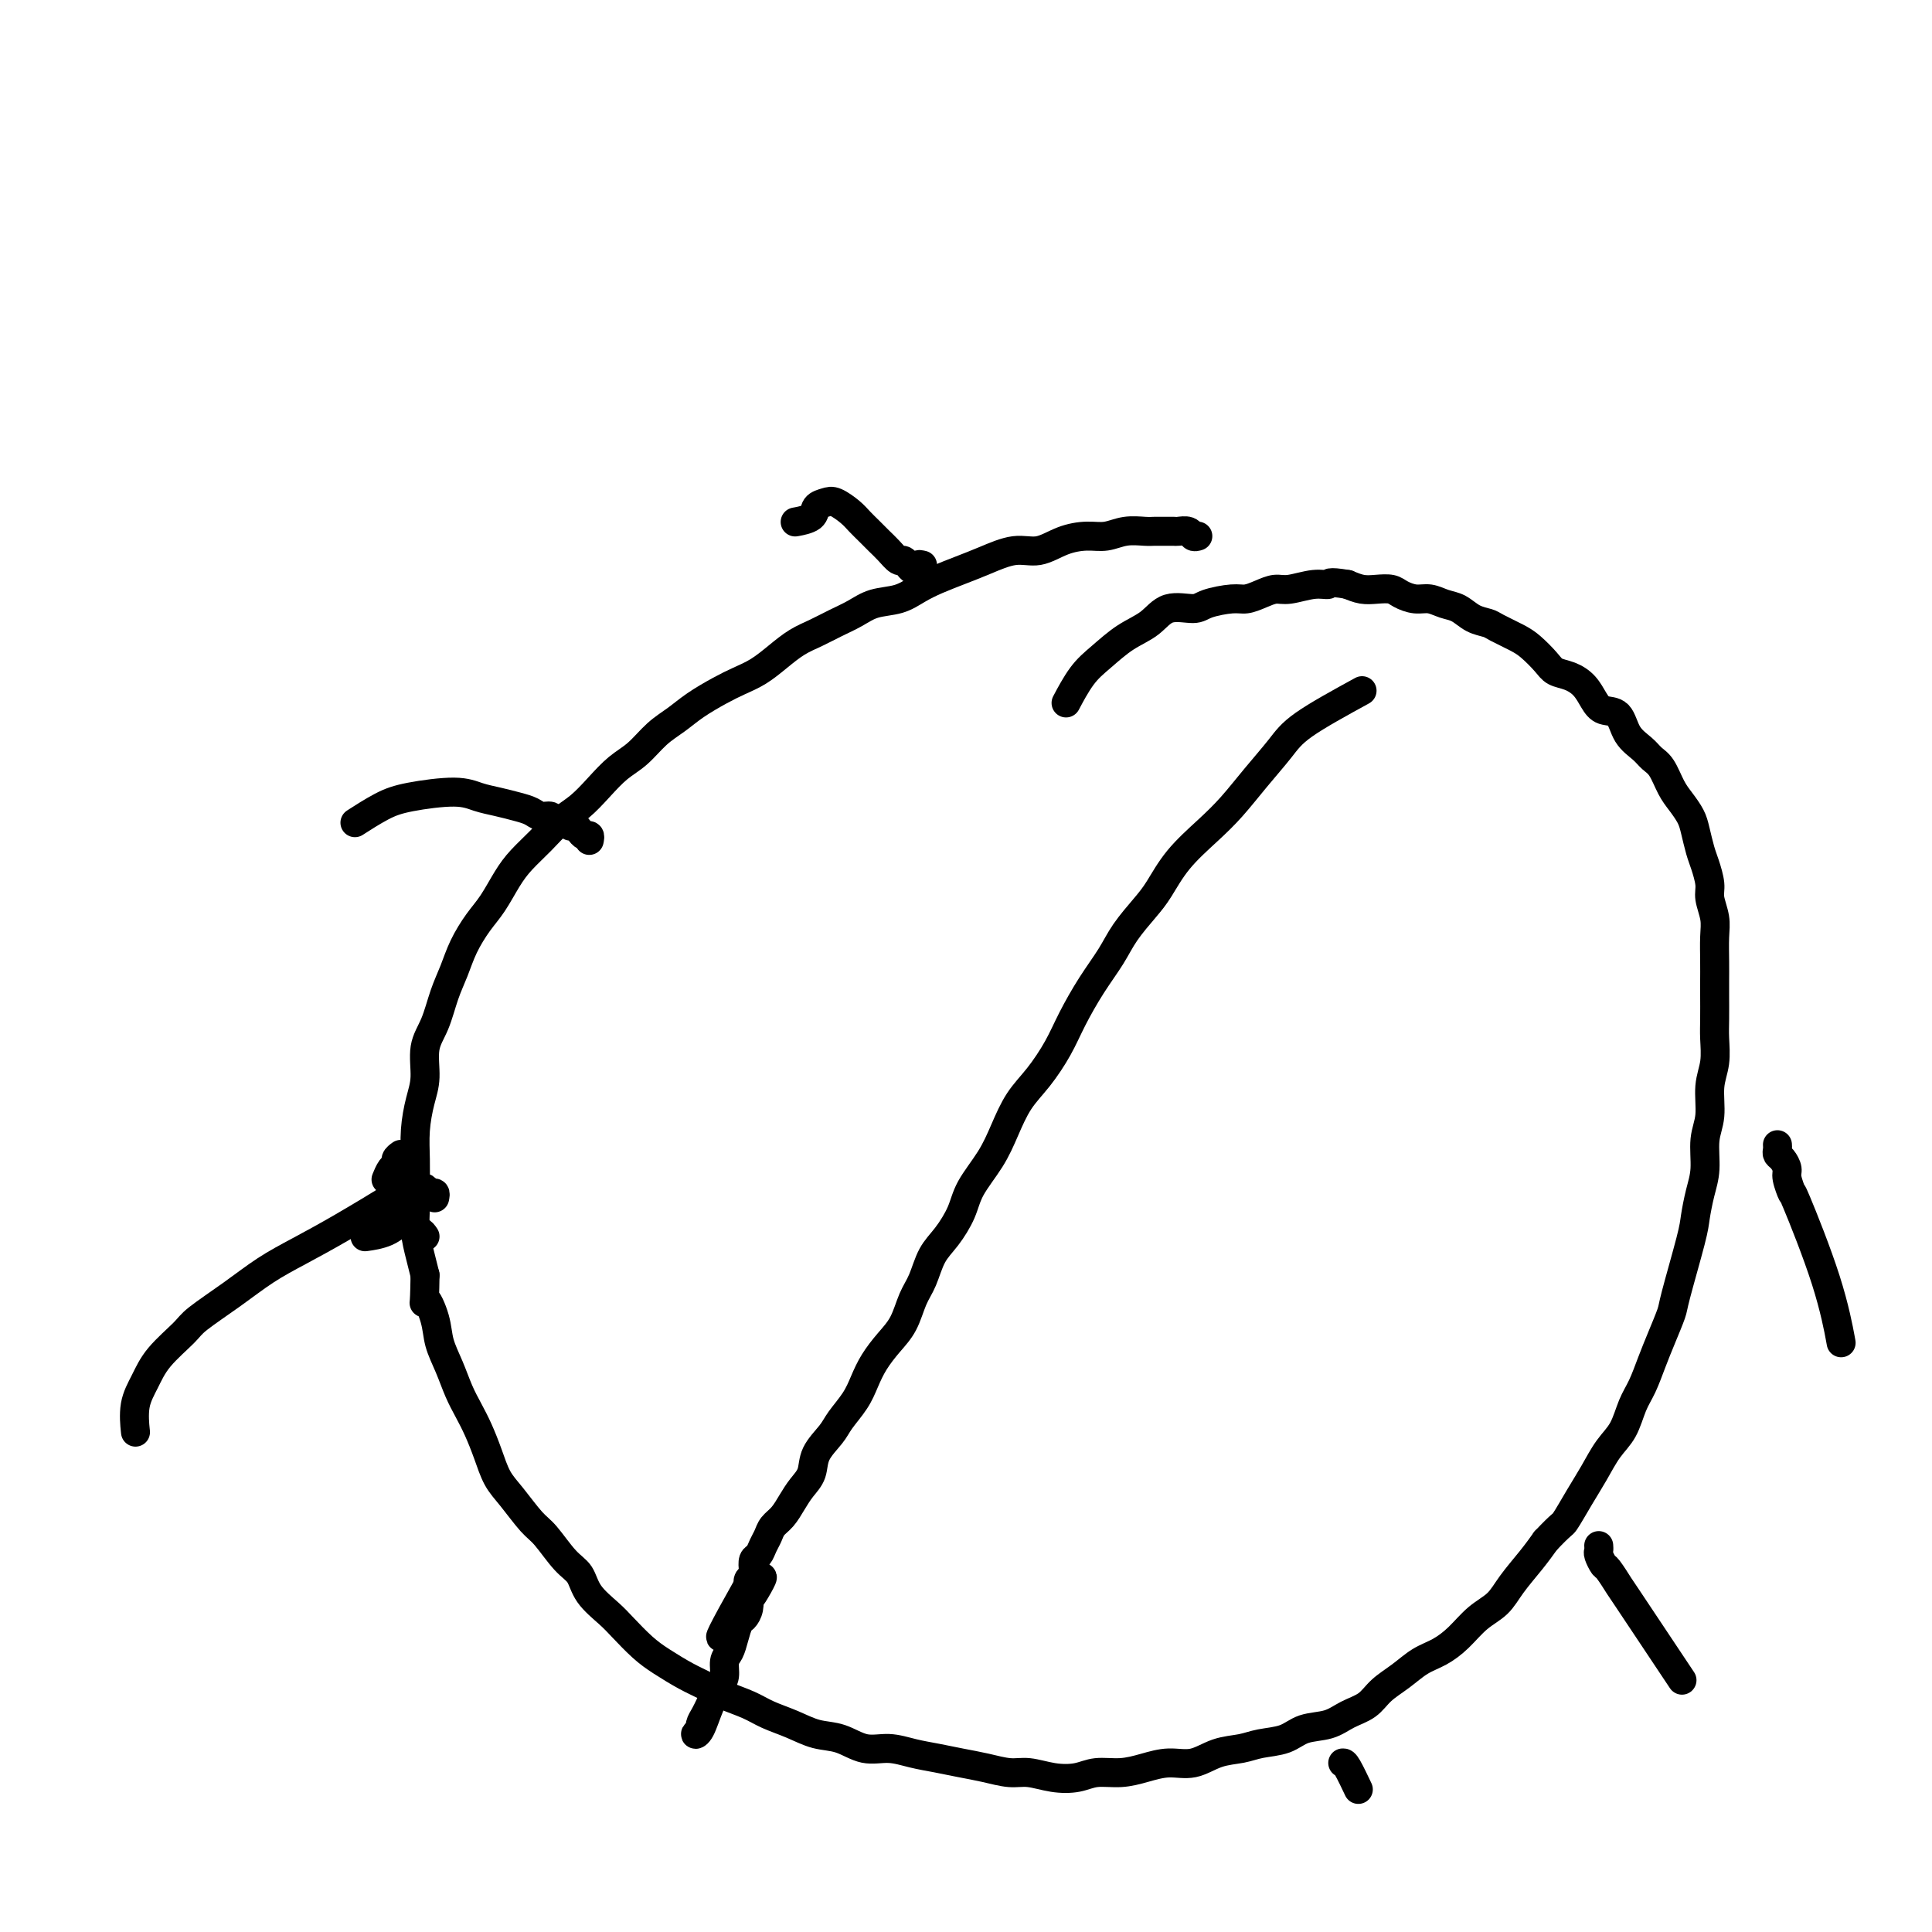 <svg viewBox='0 0 400 400' version='1.1' xmlns='http://www.w3.org/2000/svg' xmlns:xlink='http://www.w3.org/1999/xlink'><g fill='none' stroke='#000000' stroke-width='6' stroke-linecap='round' stroke-linejoin='round'><path d='M248,111c-0.365,0.113 -0.731,0.227 -1,0c-0.269,-0.227 -0.443,-0.793 -1,-1c-0.557,-0.207 -1.499,-0.055 -2,0c-0.501,0.055 -0.563,0.014 -1,0c-0.437,-0.014 -1.250,0.000 -2,0c-0.750,-0.000 -1.438,-0.015 -2,0c-0.562,0.015 -0.999,0.058 -2,0c-1.001,-0.058 -2.567,-0.218 -4,0c-1.433,0.218 -2.734,0.813 -4,1c-1.266,0.187 -2.498,-0.035 -4,0c-1.502,0.035 -3.275,0.327 -5,1c-1.725,0.673 -3.402,1.727 -5,2c-1.598,0.273 -3.116,-0.237 -5,0c-1.884,0.237 -4.134,1.219 -6,2c-1.866,0.781 -3.349,1.360 -5,2c-1.651,0.640 -3.470,1.340 -5,2c-1.530,0.660 -2.772,1.279 -4,2c-1.228,0.721 -2.442,1.544 -4,2c-1.558,0.456 -3.459,0.544 -5,1c-1.541,0.456 -2.722,1.280 -4,2c-1.278,0.720 -2.652,1.337 -4,2c-1.348,0.663 -2.671,1.371 -4,2c-1.329,0.629 -2.665,1.179 -4,2c-1.335,0.821 -2.671,1.914 -4,3c-1.329,1.086 -2.651,2.167 -4,3c-1.349,0.833 -2.723,1.418 -4,2c-1.277,0.582 -2.455,1.160 -4,2c-1.545,0.840 -3.455,1.942 -5,3c-1.545,1.058 -2.723,2.071 -4,3c-1.277,0.929 -2.651,1.775 -4,3c-1.349,1.225 -2.671,2.830 -4,4c-1.329,1.170 -2.665,1.905 -4,3c-1.335,1.095 -2.668,2.551 -4,4c-1.332,1.449 -2.663,2.893 -4,4c-1.337,1.107 -2.679,1.878 -4,3c-1.321,1.122 -2.622,2.595 -4,4c-1.378,1.405 -2.834,2.741 -4,4c-1.166,1.259 -2.041,2.440 -3,4c-0.959,1.560 -2.000,3.500 -3,5c-1.000,1.500 -1.958,2.561 -3,4c-1.042,1.439 -2.168,3.257 -3,5c-0.832,1.743 -1.371,3.410 -2,5c-0.629,1.590 -1.348,3.102 -2,5c-0.652,1.898 -1.236,4.183 -2,6c-0.764,1.817 -1.707,3.167 -2,5c-0.293,1.833 0.065,4.148 0,6c-0.065,1.852 -0.553,3.239 -1,5c-0.447,1.761 -0.853,3.894 -1,6c-0.147,2.106 -0.037,4.184 0,6c0.037,1.816 -0.001,3.371 0,5c0.001,1.629 0.042,3.334 0,5c-0.042,1.666 -0.165,3.295 0,5c0.165,1.705 0.619,3.487 1,5c0.381,1.513 0.691,2.756 1,4'/><path d='M88,264c-0.112,8.225 -0.392,5.288 0,5c0.392,-0.288 1.456,2.075 2,4c0.544,1.925 0.568,3.413 1,5c0.432,1.587 1.270,3.273 2,5c0.730,1.727 1.350,3.494 2,5c0.650,1.506 1.331,2.750 2,4c0.669,1.250 1.327,2.506 2,4c0.673,1.494 1.362,3.227 2,5c0.638,1.773 1.227,3.588 2,5c0.773,1.412 1.730,2.421 3,4c1.270,1.579 2.852,3.727 4,5c1.148,1.273 1.862,1.671 3,3c1.138,1.329 2.702,3.590 4,5c1.298,1.410 2.332,1.970 3,3c0.668,1.030 0.971,2.530 2,4c1.029,1.470 2.785,2.911 4,4c1.215,1.089 1.889,1.825 3,3c1.111,1.175 2.659,2.790 4,4c1.341,1.210 2.477,2.015 4,3c1.523,0.985 3.435,2.151 5,3c1.565,0.849 2.784,1.382 4,2c1.216,0.618 2.428,1.321 4,2c1.572,0.679 3.504,1.332 5,2c1.496,0.668 2.556,1.350 4,2c1.444,0.650 3.274,1.270 5,2c1.726,0.730 3.349,1.572 5,2c1.651,0.428 3.329,0.443 5,1c1.671,0.557 3.335,1.655 5,2c1.665,0.345 3.333,-0.062 5,0c1.667,0.062 3.334,0.595 5,1c1.666,0.405 3.329,0.682 5,1c1.671,0.318 3.348,0.677 5,1c1.652,0.323 3.278,0.609 5,1c1.722,0.391 3.541,0.885 5,1c1.459,0.115 2.560,-0.151 4,0c1.440,0.151 3.220,0.717 5,1c1.780,0.283 3.560,0.282 5,0c1.440,-0.282 2.541,-0.844 4,-1c1.459,-0.156 3.277,0.095 5,0c1.723,-0.095 3.349,-0.536 5,-1c1.651,-0.464 3.325,-0.951 5,-1c1.675,-0.049 3.351,0.339 5,0c1.649,-0.339 3.272,-1.404 5,-2c1.728,-0.596 3.561,-0.722 5,-1c1.439,-0.278 2.485,-0.708 4,-1c1.515,-0.292 3.501,-0.448 5,-1c1.499,-0.552 2.511,-1.502 4,-2c1.489,-0.498 3.454,-0.545 5,-1c1.546,-0.455 2.671,-1.319 4,-2c1.329,-0.681 2.862,-1.179 4,-2c1.138,-0.821 1.882,-1.965 3,-3c1.118,-1.035 2.609,-1.961 4,-3c1.391,-1.039 2.683,-2.192 4,-3c1.317,-0.808 2.658,-1.271 4,-2c1.342,-0.729 2.684,-1.724 4,-3c1.316,-1.276 2.607,-2.834 4,-4c1.393,-1.166 2.889,-1.941 4,-3c1.111,-1.059 1.838,-2.400 3,-4c1.162,-1.600 2.761,-3.457 4,-5c1.239,-1.543 2.120,-2.771 3,-4'/><path d='M320,319c3.547,-3.759 3.415,-3.158 4,-4c0.585,-0.842 1.886,-3.127 3,-5c1.114,-1.873 2.042,-3.332 3,-5c0.958,-1.668 1.947,-3.544 3,-5c1.053,-1.456 2.168,-2.492 3,-4c0.832,-1.508 1.379,-3.490 2,-5c0.621,-1.510 1.316,-2.550 2,-4c0.684,-1.450 1.357,-3.312 2,-5c0.643,-1.688 1.258,-3.202 2,-5c0.742,-1.798 1.613,-3.880 2,-5c0.387,-1.120 0.290,-1.277 1,-4c0.710,-2.723 2.228,-8.013 3,-11c0.772,-2.987 0.799,-3.672 1,-5c0.201,-1.328 0.575,-3.299 1,-5c0.425,-1.701 0.902,-3.132 1,-5c0.098,-1.868 -0.184,-4.173 0,-6c0.184,-1.827 0.834,-3.176 1,-5c0.166,-1.824 -0.152,-4.123 0,-6c0.152,-1.877 0.773,-3.331 1,-5c0.227,-1.669 0.061,-3.554 0,-5c-0.061,-1.446 -0.017,-2.452 0,-4c0.017,-1.548 0.006,-3.638 0,-5c-0.006,-1.362 -0.005,-1.996 0,-3c0.005,-1.004 0.016,-2.378 0,-4c-0.016,-1.622 -0.060,-3.491 0,-5c0.060,-1.509 0.223,-2.657 0,-4c-0.223,-1.343 -0.834,-2.880 -1,-4c-0.166,-1.120 0.111,-1.822 0,-3c-0.111,-1.178 -0.610,-2.833 -1,-4c-0.390,-1.167 -0.671,-1.847 -1,-3c-0.329,-1.153 -0.707,-2.777 -1,-4c-0.293,-1.223 -0.501,-2.043 -1,-3c-0.499,-0.957 -1.287,-2.052 -2,-3c-0.713,-0.948 -1.350,-1.750 -2,-3c-0.650,-1.250 -1.314,-2.948 -2,-4c-0.686,-1.052 -1.395,-1.457 -2,-2c-0.605,-0.543 -1.107,-1.222 -2,-2c-0.893,-0.778 -2.178,-1.654 -3,-3c-0.822,-1.346 -1.182,-3.163 -2,-4c-0.818,-0.837 -2.096,-0.696 -3,-1c-0.904,-0.304 -1.435,-1.053 -2,-2c-0.565,-0.947 -1.166,-2.092 -2,-3c-0.834,-0.908 -1.902,-1.580 -3,-2c-1.098,-0.420 -2.227,-0.588 -3,-1c-0.773,-0.412 -1.189,-1.066 -2,-2c-0.811,-0.934 -2.016,-2.147 -3,-3c-0.984,-0.853 -1.747,-1.346 -3,-2c-1.253,-0.654 -2.996,-1.470 -4,-2c-1.004,-0.530 -1.269,-0.773 -2,-1c-0.731,-0.227 -1.928,-0.438 -3,-1c-1.072,-0.562 -2.020,-1.474 -3,-2c-0.980,-0.526 -1.991,-0.667 -3,-1c-1.009,-0.333 -2.017,-0.860 -3,-1c-0.983,-0.140 -1.943,0.107 -3,0c-1.057,-0.107 -2.211,-0.567 -3,-1c-0.789,-0.433 -1.211,-0.838 -2,-1c-0.789,-0.162 -1.943,-0.082 -3,0c-1.057,0.082 -2.016,0.166 -3,0c-0.984,-0.166 -1.992,-0.583 -3,-1'/><path d='M279,121c-4.353,-0.756 -3.735,-0.147 -4,0c-0.265,0.147 -1.411,-0.167 -3,0c-1.589,0.167 -3.620,0.815 -5,1c-1.380,0.185 -2.110,-0.091 -3,0c-0.890,0.091 -1.941,0.551 -3,1c-1.059,0.449 -2.128,0.888 -3,1c-0.872,0.112 -1.547,-0.105 -3,0c-1.453,0.105 -3.682,0.530 -5,1c-1.318,0.470 -1.724,0.986 -3,1c-1.276,0.014 -3.422,-0.473 -5,0c-1.578,0.473 -2.588,1.907 -4,3c-1.412,1.093 -3.226,1.845 -5,3c-1.774,1.155 -3.506,2.712 -5,4c-1.494,1.288 -2.748,2.308 -4,4c-1.252,1.692 -2.500,4.055 -3,5c-0.500,0.945 -0.250,0.473 0,0'/><path d='M282,143c-4.625,2.534 -9.249,5.068 -12,7c-2.751,1.932 -3.628,3.263 -5,5c-1.372,1.737 -3.238,3.879 -5,6c-1.762,2.121 -3.418,4.222 -5,6c-1.582,1.778 -3.088,3.234 -5,5c-1.912,1.766 -4.230,3.843 -6,6c-1.770,2.157 -2.994,4.395 -4,6c-1.006,1.605 -1.795,2.578 -3,4c-1.205,1.422 -2.825,3.295 -4,5c-1.175,1.705 -1.906,3.242 -3,5c-1.094,1.758 -2.551,3.735 -4,6c-1.449,2.265 -2.891,4.817 -4,7c-1.109,2.183 -1.884,3.996 -3,6c-1.116,2.004 -2.572,4.198 -4,6c-1.428,1.802 -2.829,3.212 -4,5c-1.171,1.788 -2.112,3.955 -3,6c-0.888,2.045 -1.722,3.966 -3,6c-1.278,2.034 -3.000,4.179 -4,6c-1.000,1.821 -1.279,3.318 -2,5c-0.721,1.682 -1.883,3.548 -3,5c-1.117,1.452 -2.189,2.488 -3,4c-0.811,1.512 -1.362,3.499 -2,5c-0.638,1.501 -1.365,2.515 -2,4c-0.635,1.485 -1.180,3.439 -2,5c-0.820,1.561 -1.914,2.729 -3,4c-1.086,1.271 -2.162,2.646 -3,4c-0.838,1.354 -1.437,2.686 -2,4c-0.563,1.314 -1.092,2.610 -2,4c-0.908,1.390 -2.197,2.875 -3,4c-0.803,1.125 -1.121,1.890 -2,3c-0.879,1.110 -2.318,2.566 -3,4c-0.682,1.434 -0.606,2.845 -1,4c-0.394,1.155 -1.257,2.053 -2,3c-0.743,0.947 -1.365,1.944 -2,3c-0.635,1.056 -1.283,2.171 -2,3c-0.717,0.829 -1.502,1.373 -2,2c-0.498,0.627 -0.708,1.338 -1,2c-0.292,0.662 -0.666,1.277 -1,2c-0.334,0.723 -0.629,1.556 -1,2c-0.371,0.444 -0.818,0.500 -1,1c-0.182,0.500 -0.100,1.443 0,2c0.100,0.557 0.219,0.727 0,1c-0.219,0.273 -0.777,0.649 -1,1c-0.223,0.351 -0.112,0.675 0,1'/><path d='M155,328c-11.857,21.060 -2.501,6.210 1,1c3.501,-5.210 1.145,-0.782 0,1c-1.145,1.782 -1.080,0.917 -1,1c0.080,0.083 0.177,1.114 0,2c-0.177,0.886 -0.626,1.626 -1,2c-0.374,0.374 -0.674,0.383 -1,1c-0.326,0.617 -0.679,1.842 -1,3c-0.321,1.158 -0.611,2.250 -1,3c-0.389,0.750 -0.878,1.160 -1,2c-0.122,0.840 0.122,2.112 0,3c-0.122,0.888 -0.611,1.394 -1,2c-0.389,0.606 -0.677,1.314 -1,2c-0.323,0.686 -0.679,1.350 -1,2c-0.321,0.650 -0.605,1.285 -1,2c-0.395,0.715 -0.899,1.511 -1,2c-0.101,0.489 0.201,0.670 0,1c-0.201,0.330 -0.905,0.809 -1,1c-0.095,0.191 0.418,0.092 1,-1c0.582,-1.092 1.234,-3.179 2,-5c0.766,-1.821 1.648,-3.378 2,-4c0.352,-0.622 0.176,-0.311 0,0'/><path d='M191,117c-0.447,-0.108 -0.893,-0.215 -1,0c-0.107,0.215 0.127,0.753 0,1c-0.127,0.247 -0.614,0.204 -1,0c-0.386,-0.204 -0.670,-0.568 -1,-1c-0.330,-0.432 -0.707,-0.931 -1,-1c-0.293,-0.069 -0.501,0.291 -1,0c-0.499,-0.291 -1.287,-1.232 -2,-2c-0.713,-0.768 -1.350,-1.362 -2,-2c-0.650,-0.638 -1.315,-1.320 -2,-2c-0.685,-0.680 -1.392,-1.357 -2,-2c-0.608,-0.643 -1.116,-1.252 -2,-2c-0.884,-0.748 -2.143,-1.637 -3,-2c-0.857,-0.363 -1.313,-0.202 -2,0c-0.687,0.202 -1.607,0.446 -2,1c-0.393,0.554 -0.260,1.418 -1,2c-0.740,0.582 -2.354,0.880 -3,1c-0.646,0.120 -0.323,0.060 0,0'/><path d='M122,174c0.089,-0.444 0.178,-0.888 0,-1c-0.178,-0.112 -0.624,0.110 -1,0c-0.376,-0.110 -0.682,-0.550 -1,-1c-0.318,-0.450 -0.648,-0.909 -1,-1c-0.352,-0.091 -0.727,0.187 -1,0c-0.273,-0.187 -0.443,-0.838 -1,-1c-0.557,-0.162 -1.502,0.164 -2,0c-0.498,-0.164 -0.548,-0.817 -1,-1c-0.452,-0.183 -1.306,0.106 -2,0c-0.694,-0.106 -1.226,-0.607 -2,-1c-0.774,-0.393 -1.788,-0.677 -3,-1c-1.212,-0.323 -2.622,-0.685 -4,-1c-1.378,-0.315 -2.724,-0.585 -4,-1c-1.276,-0.415 -2.483,-0.976 -5,-1c-2.517,-0.024 -6.345,0.488 -9,1c-2.655,0.512 -4.138,1.022 -6,2c-1.862,0.978 -4.103,2.422 -5,3c-0.897,0.578 -0.448,0.289 0,0'/><path d='M83,239c-0.445,0.324 -0.890,0.648 -1,1c-0.110,0.352 0.115,0.734 0,1c-0.115,0.266 -0.569,0.418 -1,1c-0.431,0.582 -0.837,1.595 -1,2c-0.163,0.405 -0.081,0.203 0,0'/><path d='M368,237c0.022,0.326 0.043,0.652 0,1c-0.043,0.348 -0.151,0.719 0,1c0.151,0.281 0.561,0.473 1,1c0.439,0.527 0.908,1.391 1,2c0.092,0.609 -0.192,0.963 0,2c0.192,1.037 0.861,2.756 1,3c0.139,0.244 -0.251,-0.986 1,2c1.251,2.986 4.145,10.189 6,16c1.855,5.811 2.673,10.232 3,12c0.327,1.768 0.164,0.884 0,0'/><path d='M331,320c0.027,0.369 0.054,0.738 0,1c-0.054,0.262 -0.189,0.417 0,1c0.189,0.583 0.700,1.595 1,2c0.300,0.405 0.387,0.202 1,1c0.613,0.798 1.752,2.595 2,3c0.248,0.405 -0.395,-0.583 2,3c2.395,3.583 7.827,11.738 10,15c2.173,3.262 1.086,1.631 0,0'/><path d='M278,365c0.200,-0.022 0.400,-0.044 1,1c0.600,1.044 1.600,3.156 2,4c0.400,0.844 0.200,0.422 0,0'/><path d='M88,256c-0.303,-0.445 -0.606,-0.889 -1,-1c-0.394,-0.111 -0.878,0.112 -1,0c-0.122,-0.112 0.118,-0.559 0,-1c-0.118,-0.441 -0.593,-0.875 -1,-1c-0.407,-0.125 -0.747,0.058 -1,0c-0.253,-0.058 -0.418,-0.356 -1,0c-0.582,0.356 -1.580,1.365 -3,2c-1.420,0.635 -3.263,0.896 -4,1c-0.737,0.104 -0.369,0.052 0,0'/><path d='M90,248c0.089,-0.454 0.178,-0.907 0,-1c-0.178,-0.093 -0.624,0.175 -1,0c-0.376,-0.175 -0.683,-0.793 -1,-1c-0.317,-0.207 -0.645,-0.004 -1,0c-0.355,0.004 -0.738,-0.191 -1,0c-0.262,0.191 -0.402,0.767 -1,1c-0.598,0.233 -1.652,0.122 -2,0c-0.348,-0.122 0.010,-0.257 -2,1c-2.010,1.257 -6.388,3.905 -10,6c-3.612,2.095 -6.460,3.637 -9,5c-2.540,1.363 -4.774,2.548 -7,4c-2.226,1.452 -4.444,3.171 -7,5c-2.556,1.829 -5.449,3.768 -7,5c-1.551,1.232 -1.761,1.756 -3,3c-1.239,1.244 -3.509,3.206 -5,5c-1.491,1.794 -2.204,3.419 -3,5c-0.796,1.581 -1.676,3.118 -2,5c-0.324,1.882 -0.093,4.109 0,5c0.093,0.891 0.046,0.445 0,0'/></g>
</svg>